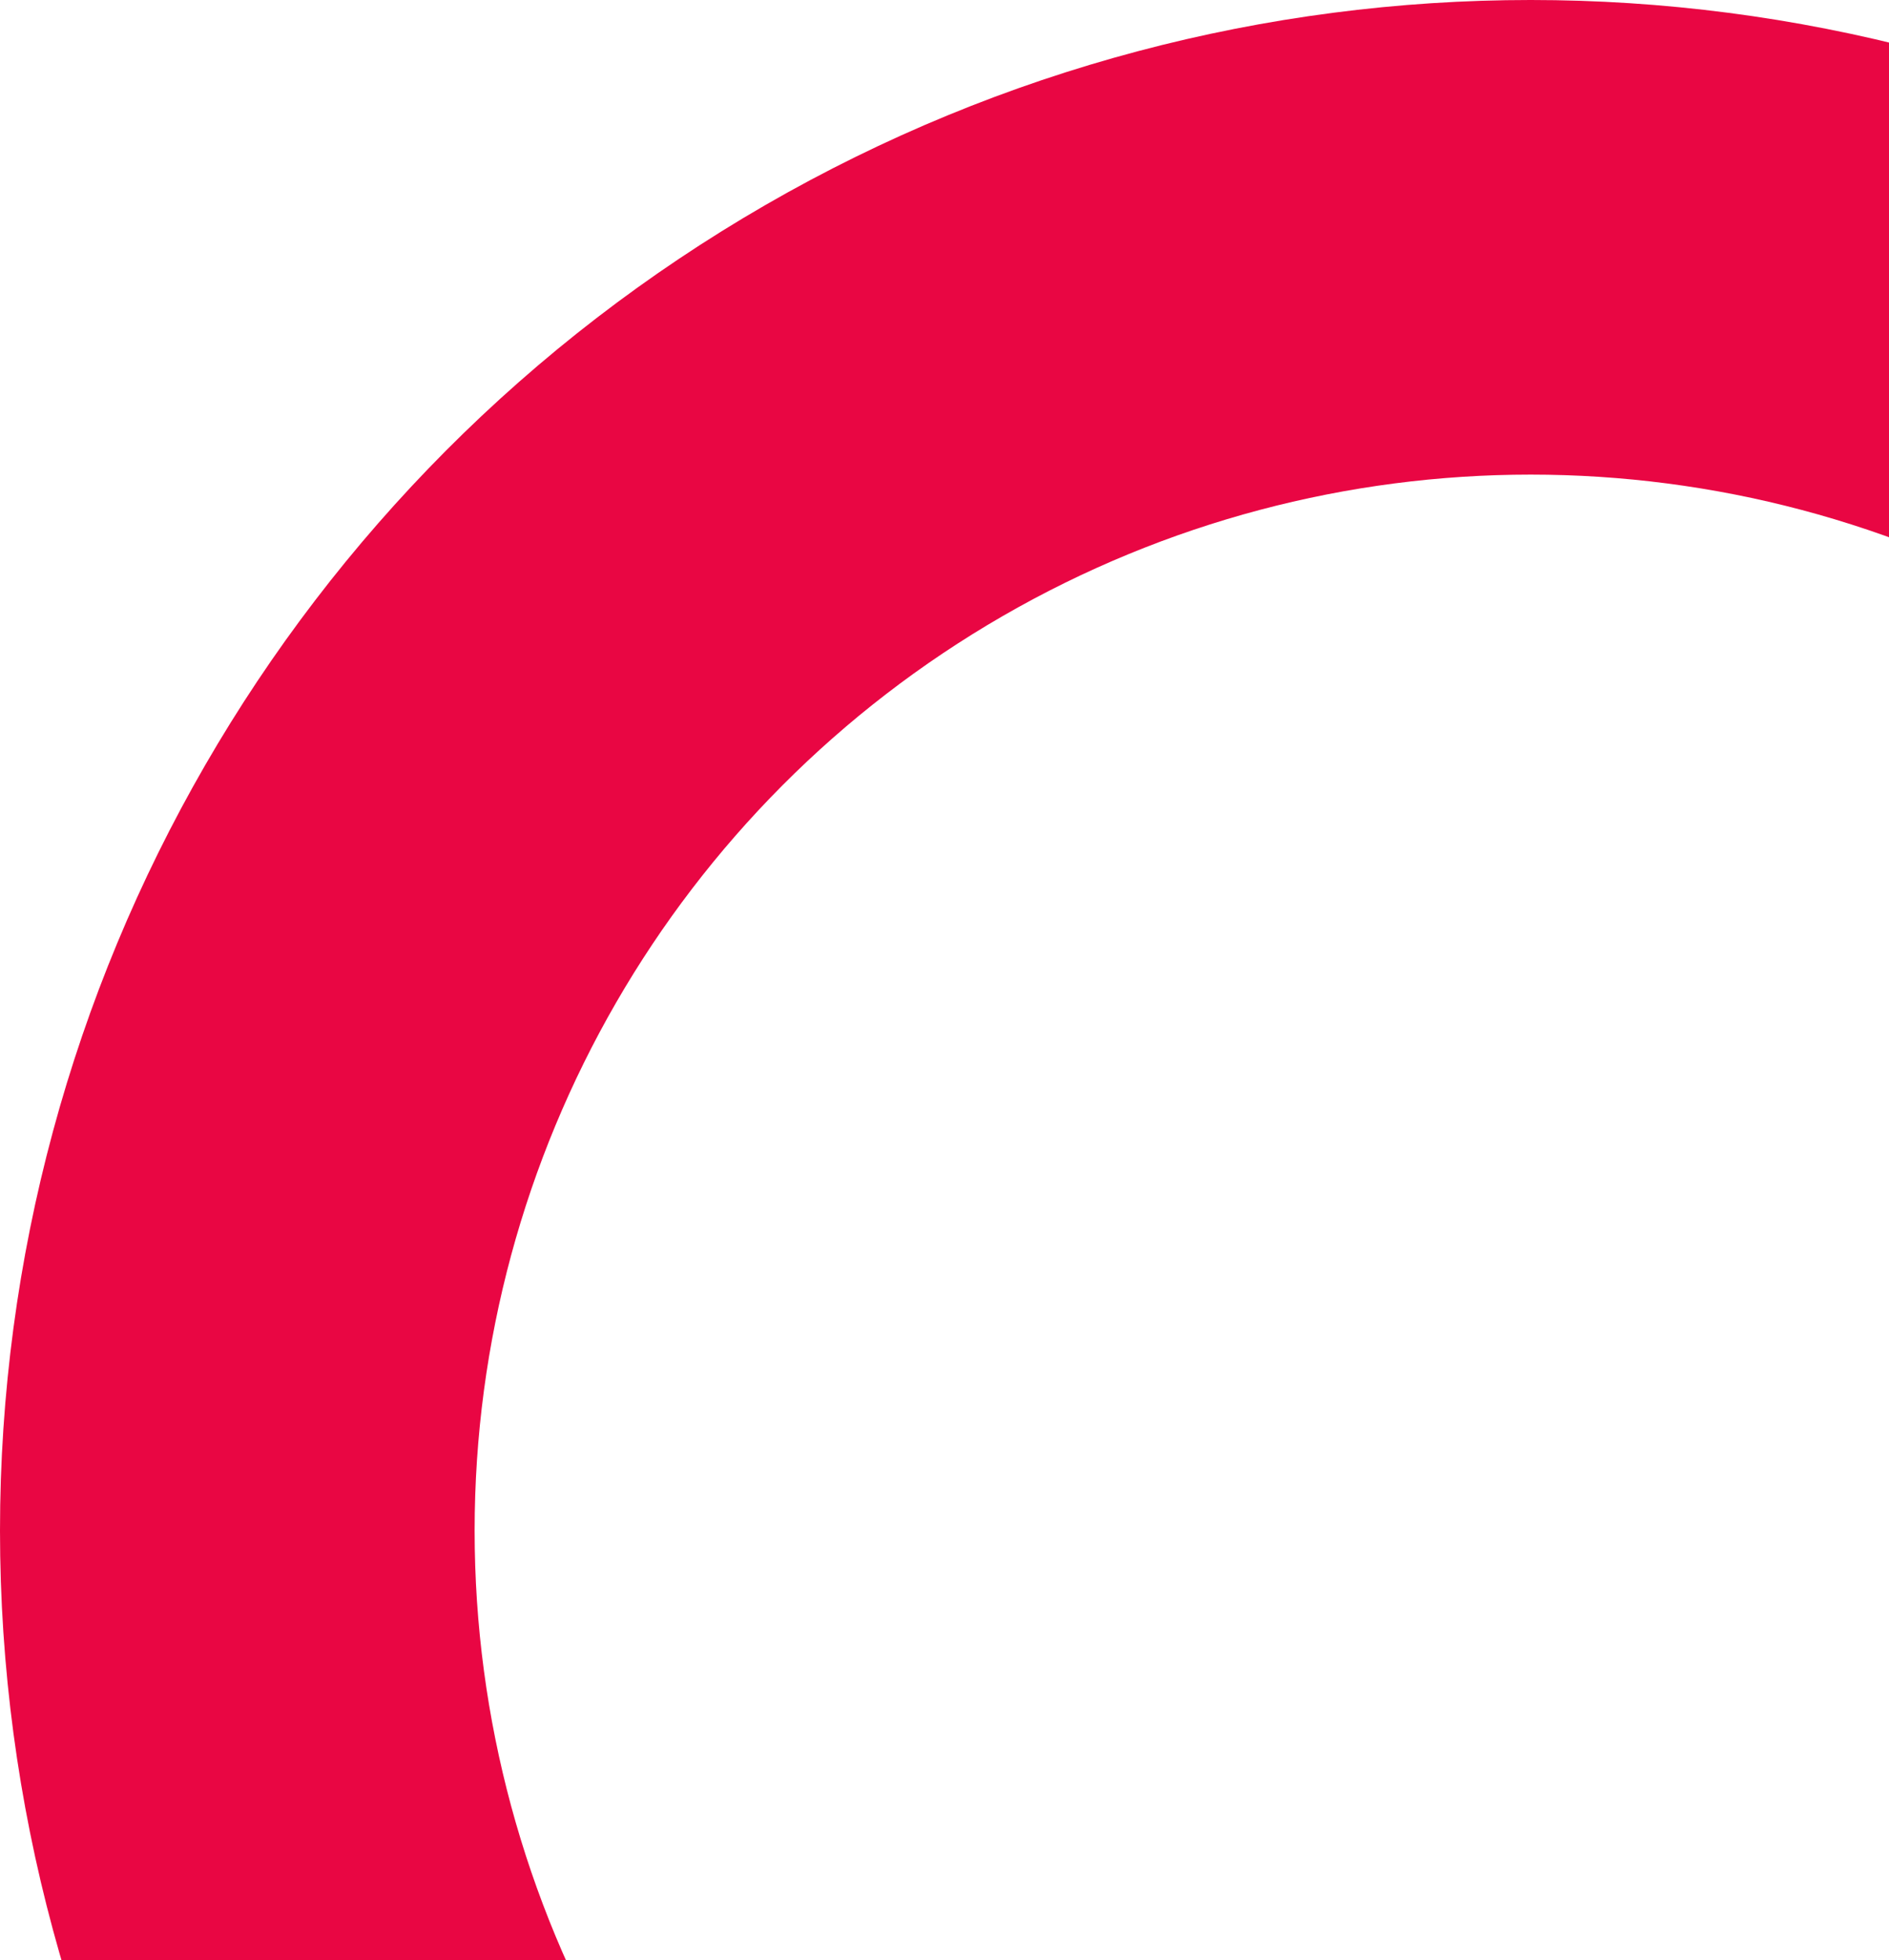 <?xml version="1.0" encoding="UTF-8"?> <svg xmlns="http://www.w3.org/2000/svg" width="398" height="413" viewBox="0 0 398 413" fill="none"> <circle cx="322.5" cy="322.5" r="272.5" stroke="#E90643" stroke-width="100"></circle> </svg> 